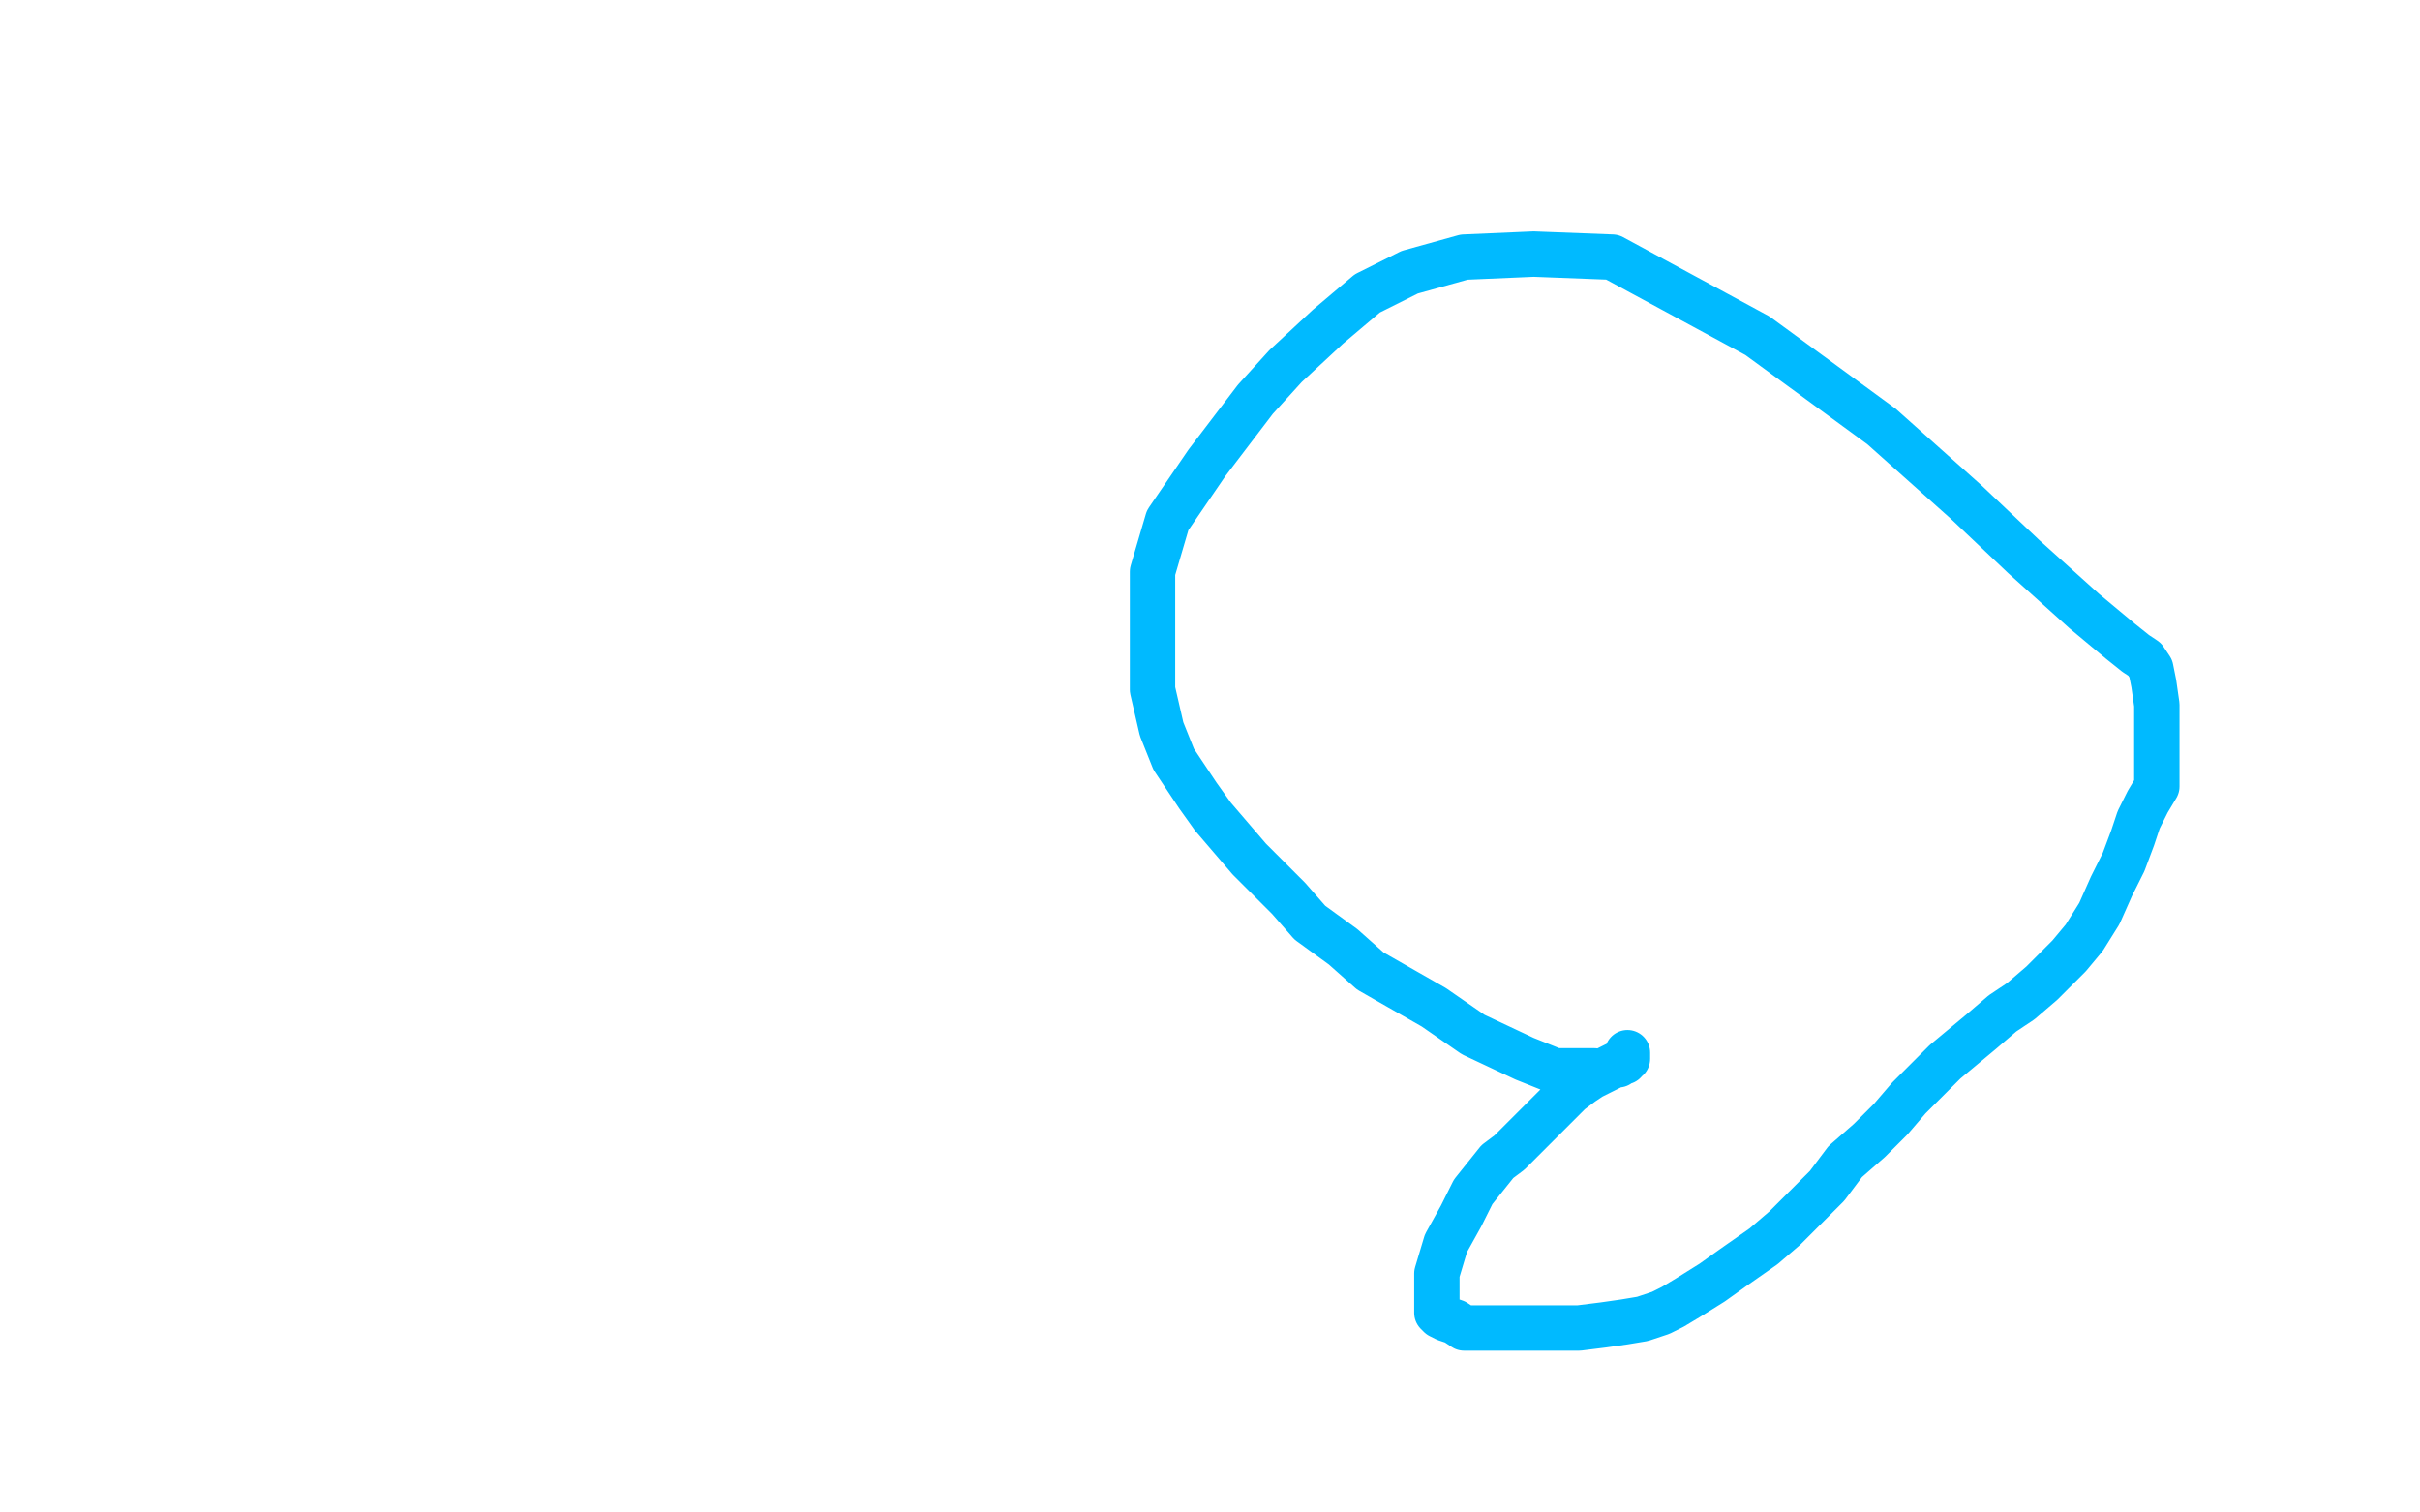 <?xml version="1.0" standalone="no"?>
<!DOCTYPE svg PUBLIC "-//W3C//DTD SVG 1.1//EN"
"http://www.w3.org/Graphics/SVG/1.1/DTD/svg11.dtd">

<svg width="800" height="500" version="1.1" xmlns="http://www.w3.org/2000/svg" xmlns:xlink="http://www.w3.org/1999/xlink" style="stroke-antialiasing: false"><desc>This SVG has been created on https://colorillo.com/</desc><rect x='0' y='0' width='800' height='500' style='fill: rgb(255,255,255); stroke-width:0' /><polyline points="527,354 525,354 525,354 520,354 520,354 514,354 514,354 504,350 504,350 487,342 487,342 474,333 474,333 453,321 453,321 444,313 433,305 426,297 419,290 413,284 407,277 401,270 396,263 392,257 388,251 384,241 381,228 381,217 381,204 381,189 386,172 399,153 415,132 425,121 439,108 452,97 466,90 484,85 507,84 533,85 581,111 622,141 650,166 669,184 689,202 701,212 706,216 709,218 711,221 712,226 713,233 713,240 713,247 713,252 713,256 713,260 710,265 707,271 705,277 702,285 698,293 694,302 689,310 684,316 679,321 675,325 668,331 662,335 655,341 649,346 643,351 638,356 631,363 625,370 618,377 610,384 604,392 597,399 590,406 583,412 573,419 566,424 558,429 553,432 549,434 543,436 537,437 530,438 522,439 515,439 510,439 503,439 499,439 495,439 492,439 489,439 484,439 481,437 478,436 476,435 475,434 475,433 475,431 475,427 475,421 478,411 483,402 487,394 491,389 495,384 499,381 504,376 509,371 512,368 515,365 519,361 523,358 526,356 530,354 532,353 534,352 535,352 536,351 537,351 537,350 538,350 538,348" style="fill: none; stroke: #00baff; stroke-width: 15; stroke-linejoin: round; stroke-linecap: round; stroke-antialiasing: false; stroke-antialias: 0; opacity: 1.0"/>
</svg>
